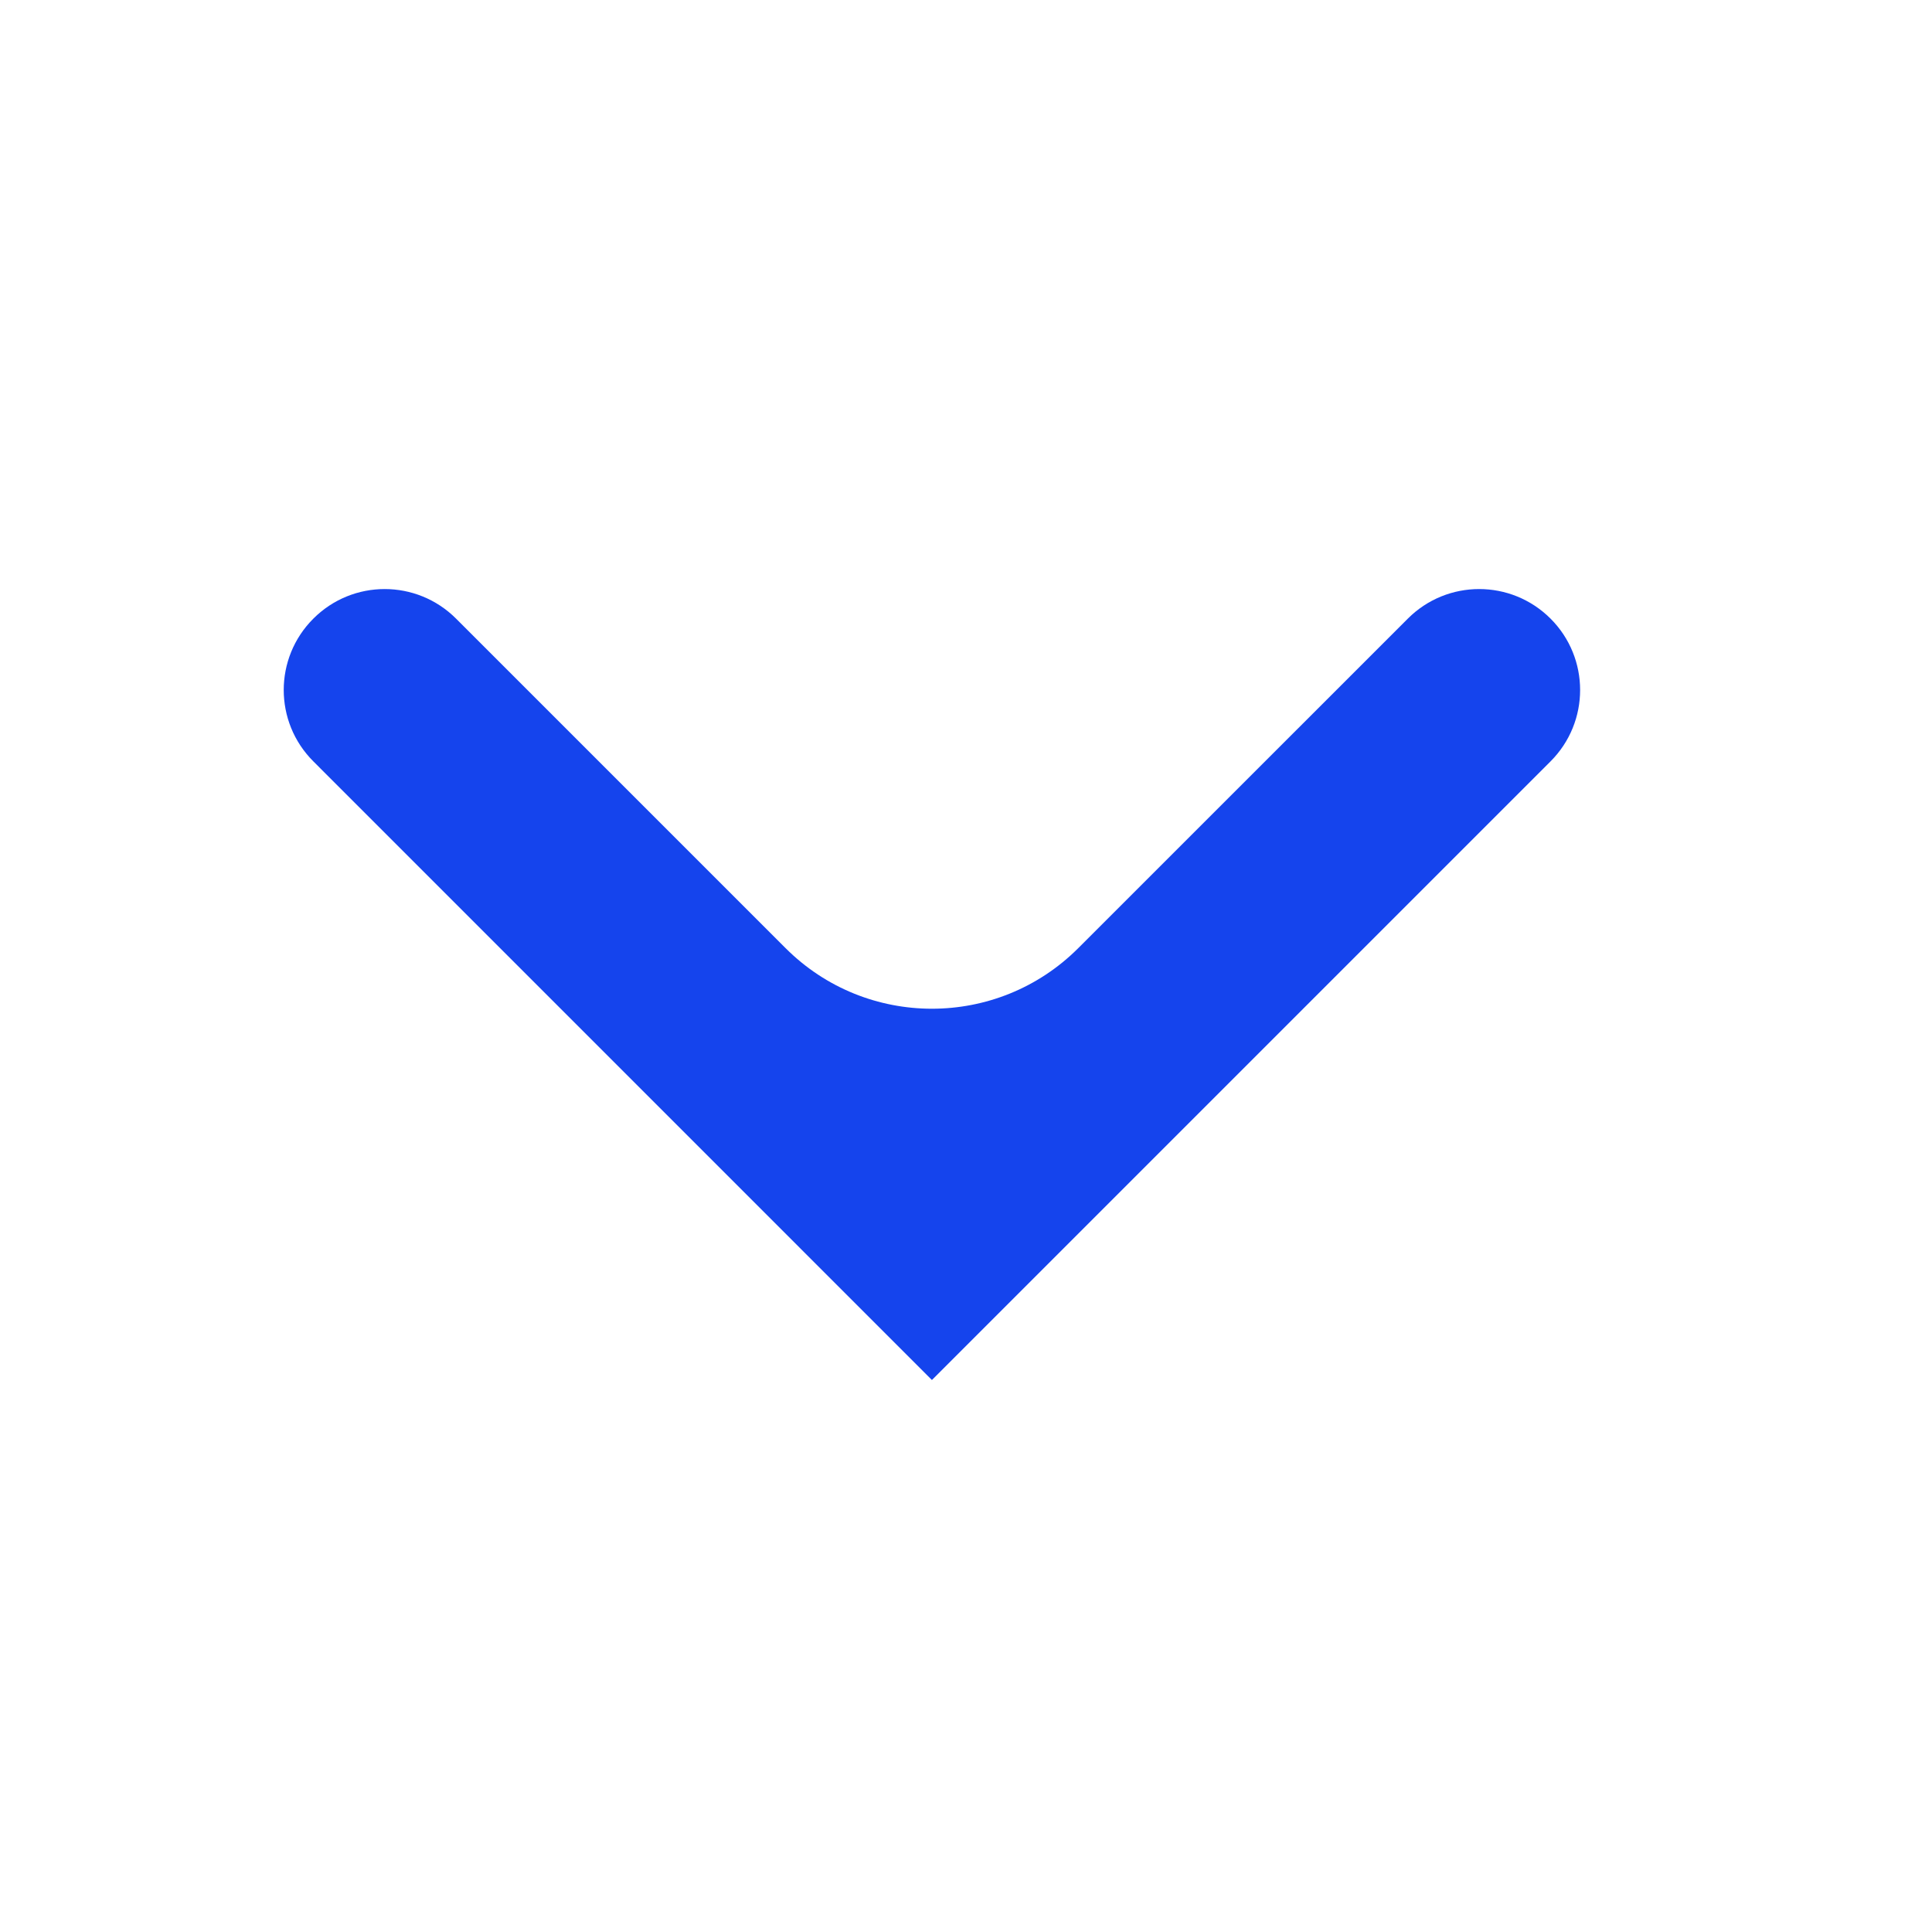 <?xml version="1.0" encoding="UTF-8"?> <svg xmlns="http://www.w3.org/2000/svg" width="28" height="28" viewBox="0 0 28 28" fill="none"> <path d="M11.385 13.741L6.61 8.966C6.038 8.394 5.112 8.394 4.541 8.966C3.969 9.537 3.969 10.463 4.541 11.034L13.506 20L22.472 11.034C23.043 10.463 23.043 9.537 22.472 8.966C21.9 8.394 20.974 8.394 20.403 8.966L15.627 13.741C14.456 14.912 12.556 14.912 11.385 13.741Z" fill="#1544ED"></path> </svg> 